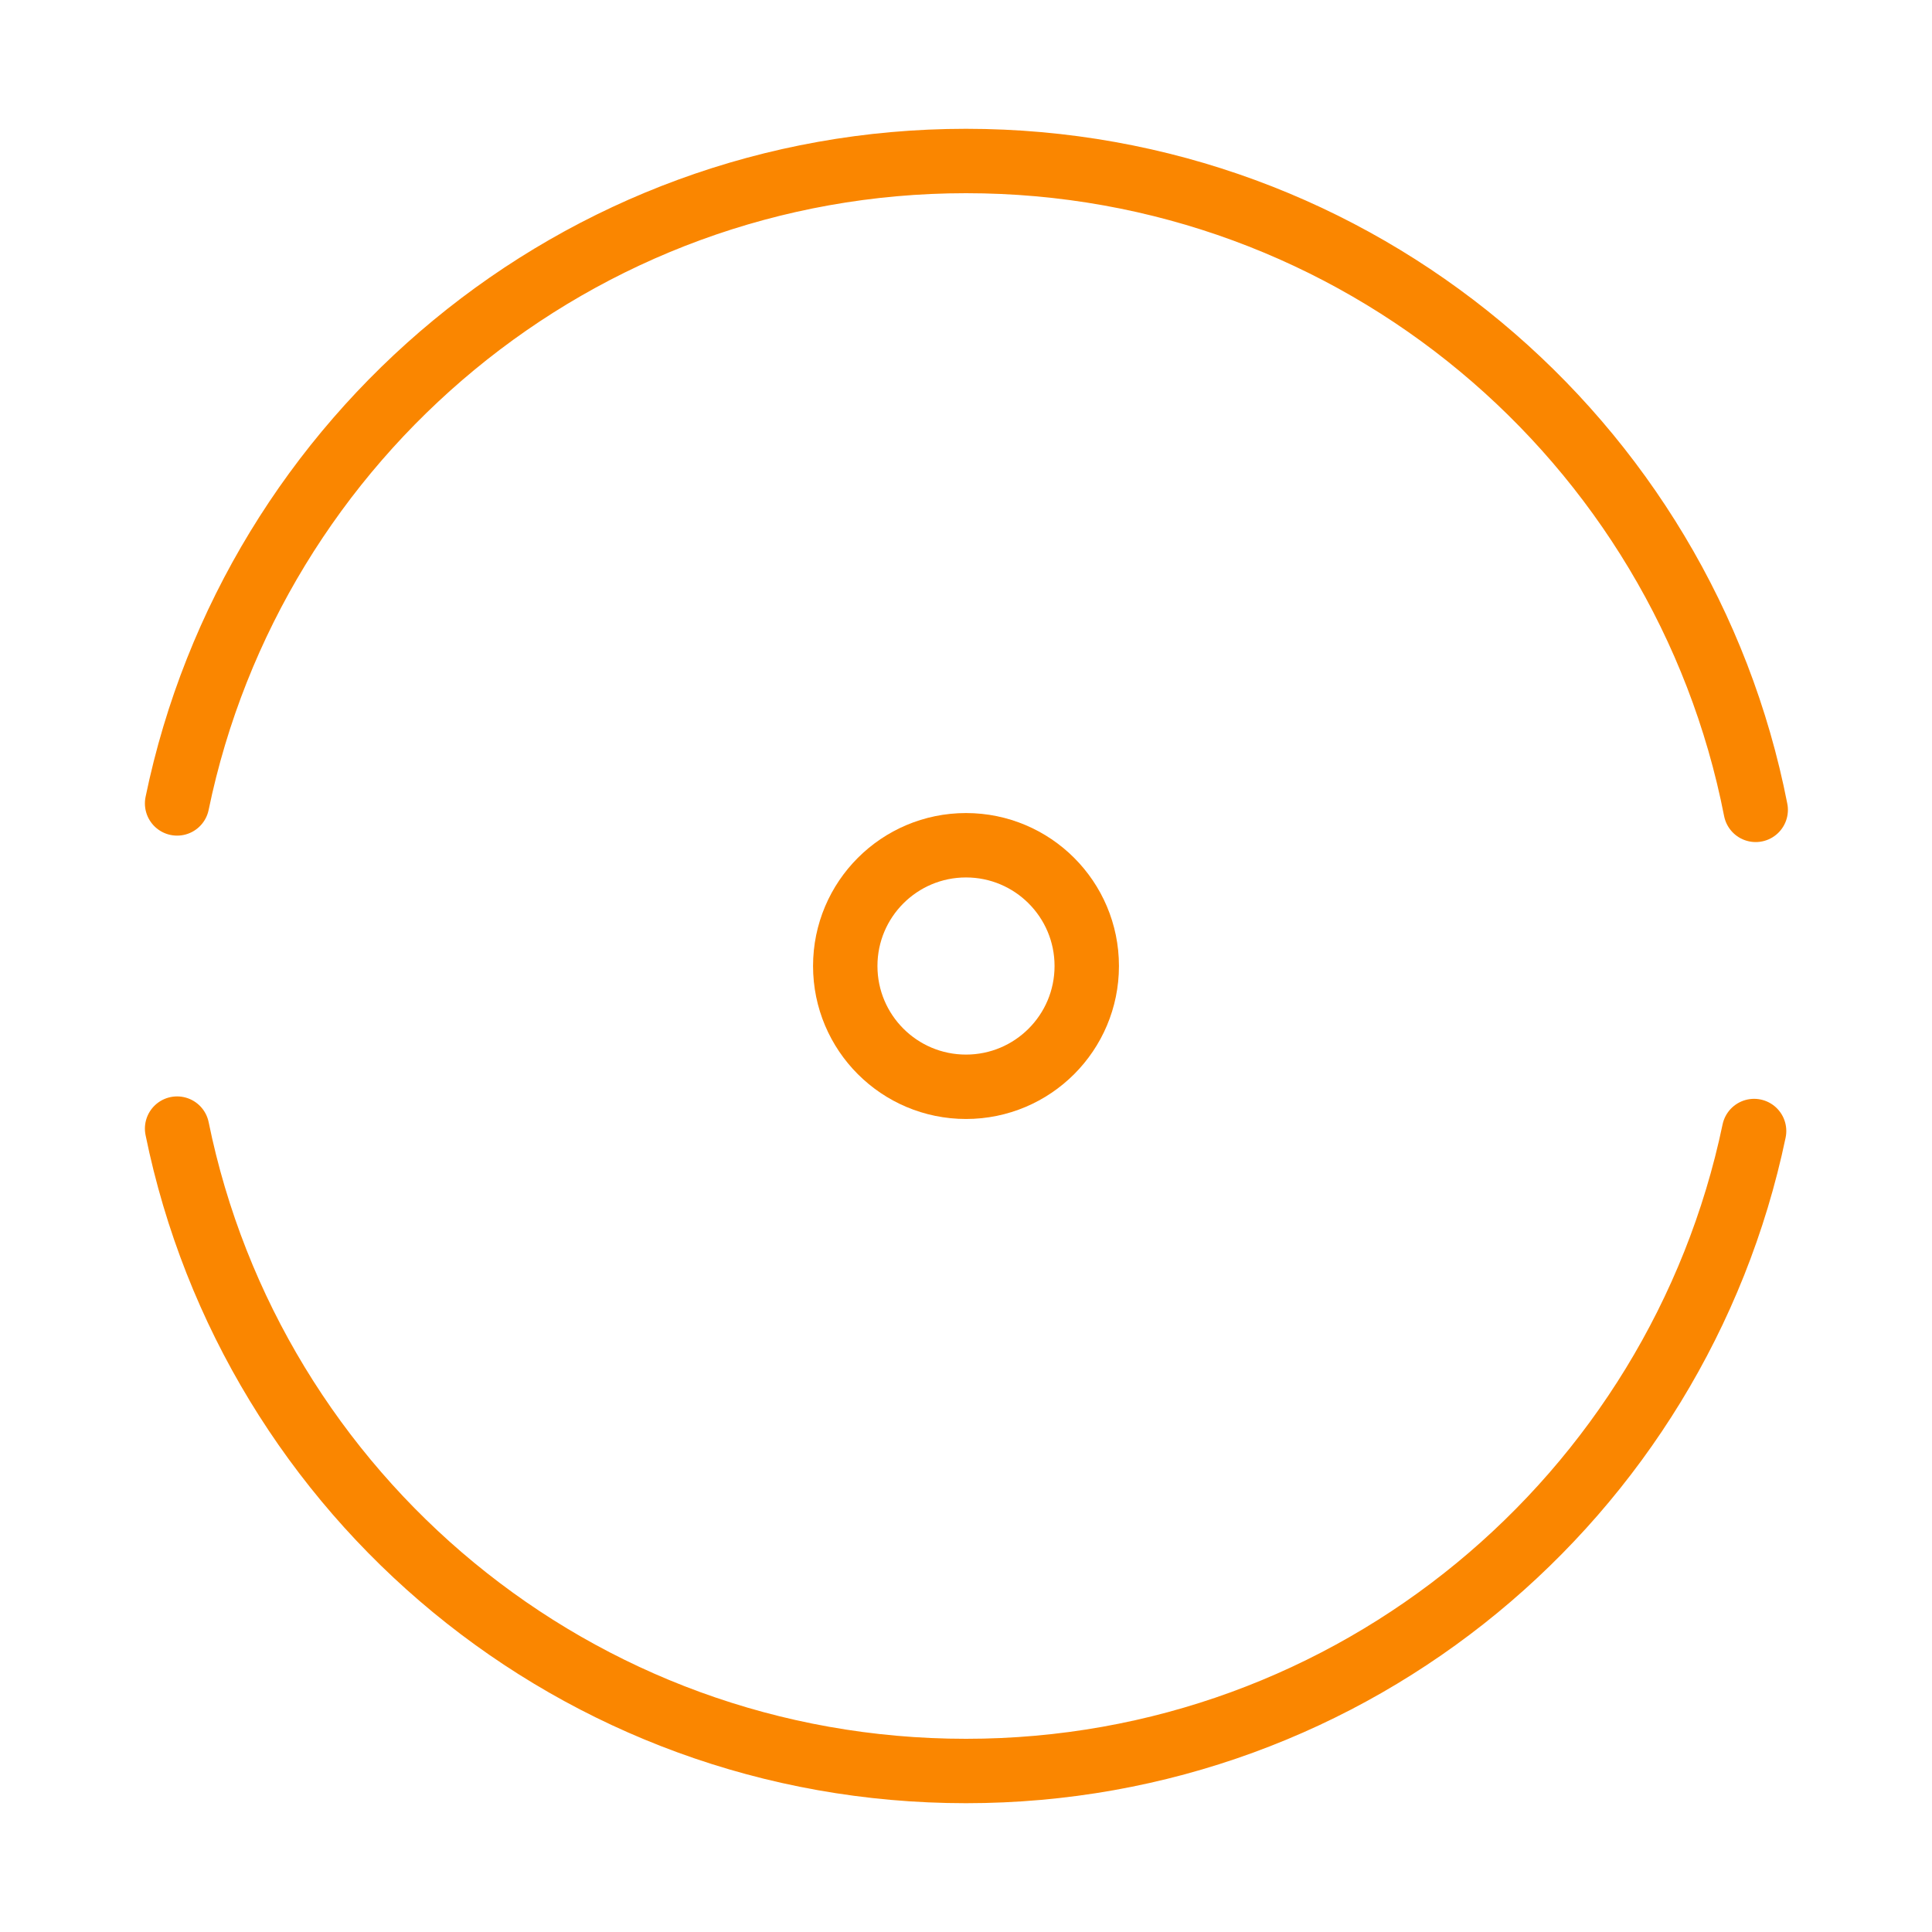 <?xml version="1.0" encoding="UTF-8"?> <svg xmlns="http://www.w3.org/2000/svg" width="60" height="60" viewBox="0 0 60 60" fill="none"><path d="M5.5 35.05C7.825 46.45 17.9 55 30 55C42.05 55 52.1 46.475 54.475 35.125" stroke="#FA8600" stroke-width="2" stroke-linecap="round" stroke-linejoin="round"></path><path d="M54.525 25.151C52.275 13.65 42.15 5 30 5C17.925 5 7.85 13.575 5.5 24.951" stroke="#FA8600" stroke-width="2" stroke-linecap="round" stroke-linejoin="round"></path><path d="M30 33.751C32.071 33.751 33.75 32.072 33.75 30C33.75 27.929 32.071 26.25 30 26.25C27.929 26.25 26.25 27.929 26.25 30C26.25 32.072 27.929 33.751 30 33.751Z" stroke="#FA8600" stroke-width="2" stroke-linecap="round" stroke-linejoin="round"></path></svg> 